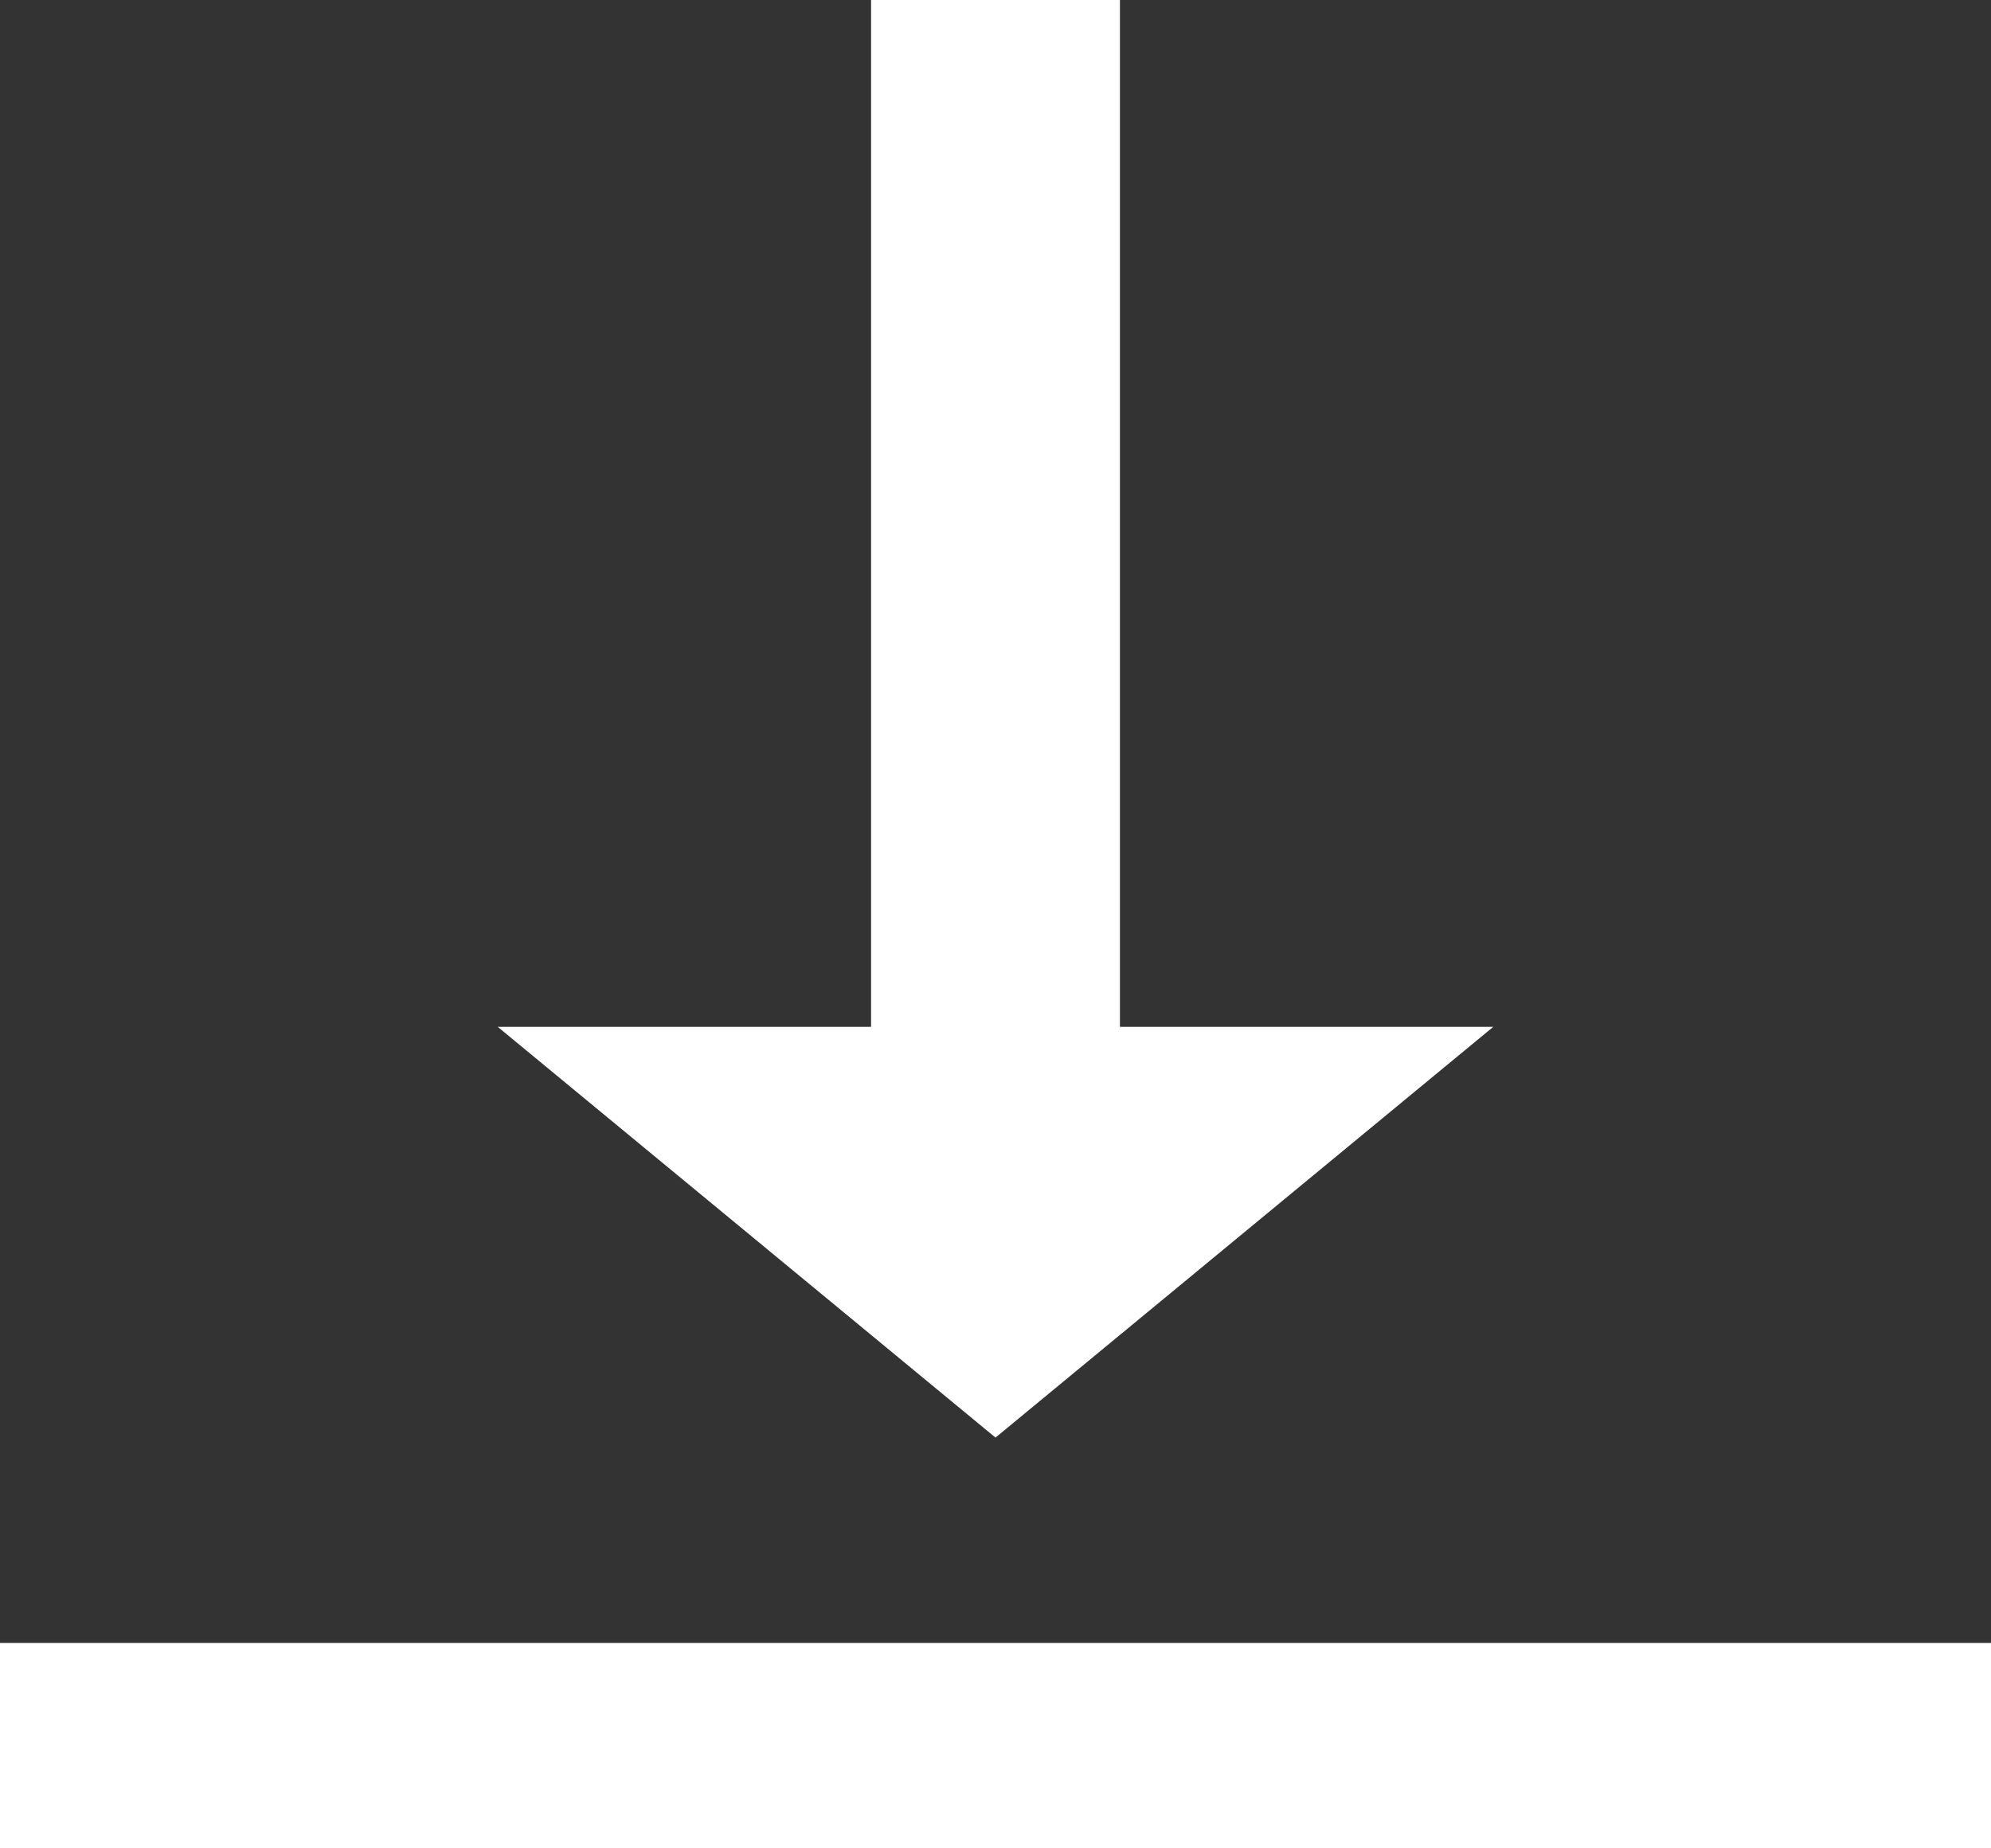 <?xml version="1.0" encoding="UTF-8"?> <svg xmlns="http://www.w3.org/2000/svg" width="56" height="52" viewBox="0 0 56 52" fill="none"><rect x="0" y="0" width="56" height="52" fill="#333333" stroke="none"/> <path d="M42 28.889H31.5V0H24.5V28.889H14L28 40.444L42 28.889ZM0 46.222V52H56V46.222H0Z" fill="white"></path> </svg> 